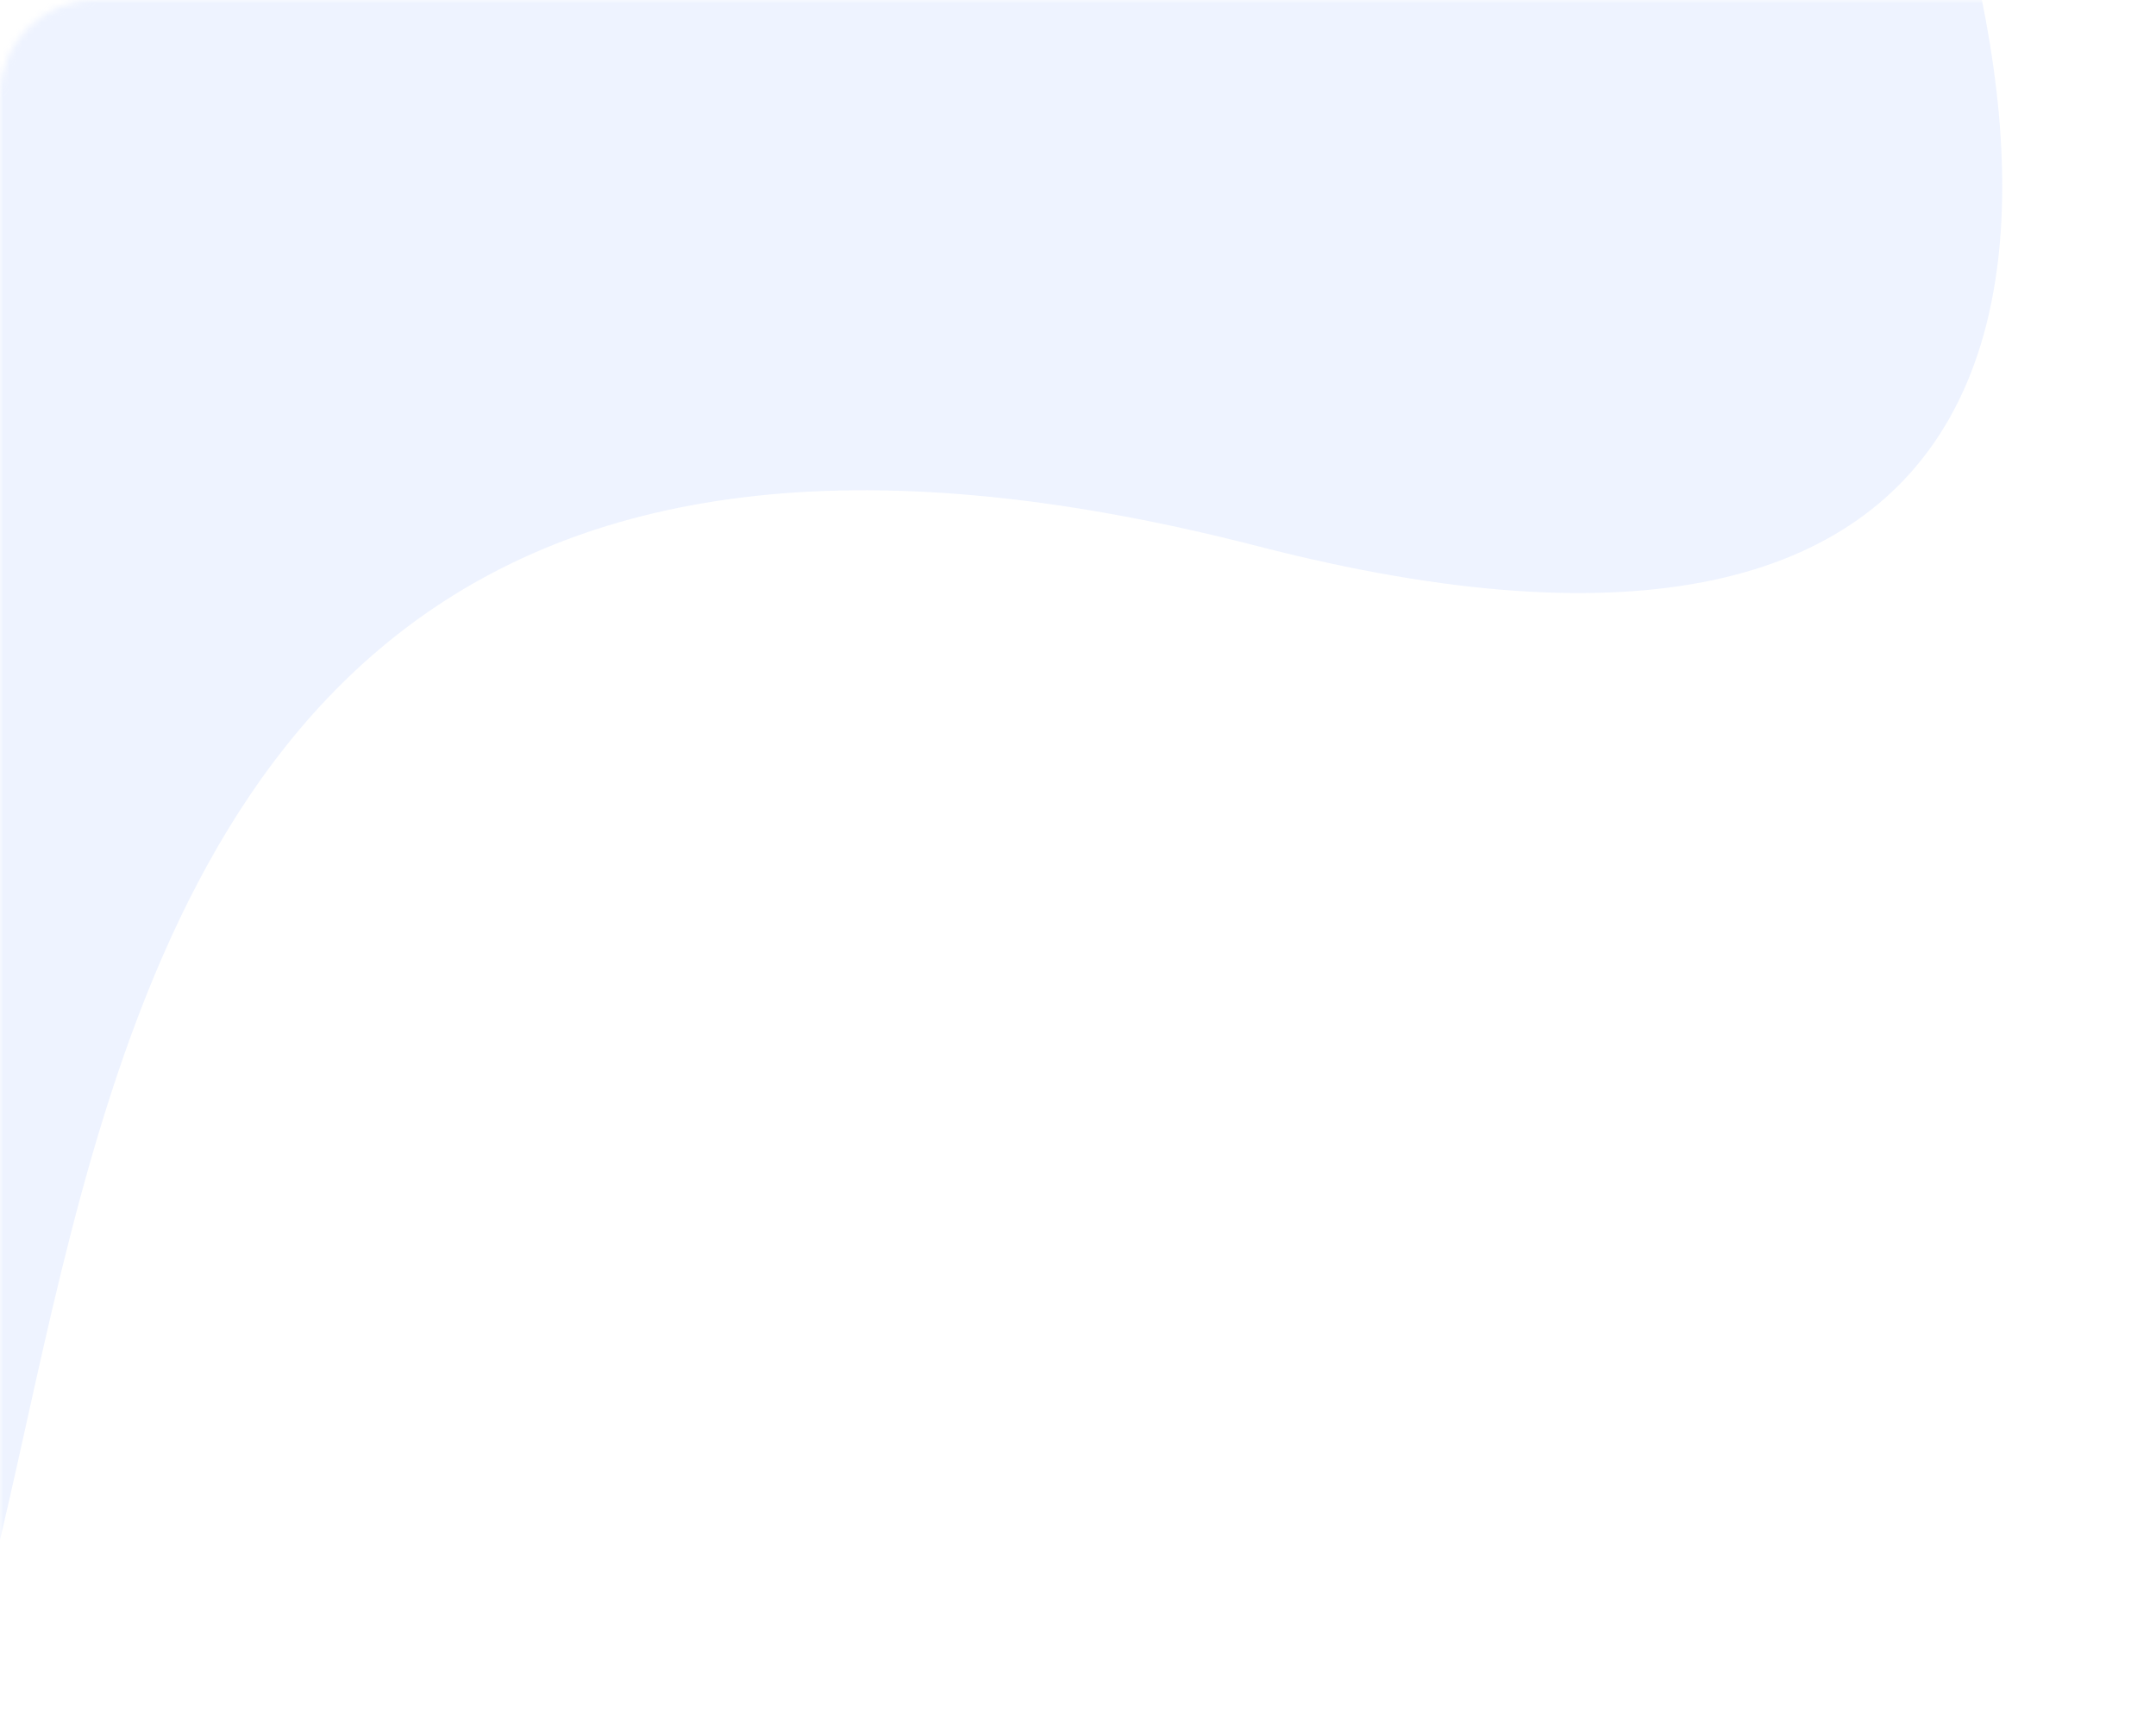 <svg fill="none" height="270" viewBox="0 0 340 270" width="340" xmlns="http://www.w3.org/2000/svg" xmlns:xlink="http://www.w3.org/1999/xlink"><mask id="a" height="270" maskUnits="userSpaceOnUse" width="340" x="0" y="0"><rect fill="#f2f6ff" height="270" rx="15" width="340"/></mask><g mask="url(#a)"><path d="m-258.329-203.34c-6.997 105.369 43.937 188.756-56.214 216.699-119.873 57.27 177.396 223.986 253.06 270.353 112.427 75.645-.813-264.785 259.945-197.558 241.985 62.386 60.305-289.948-104.207-365.081-164.512-75.133-343.837-56.125-352.584 75.587z" fill="#aec3ff" opacity=".2"/></g></svg>